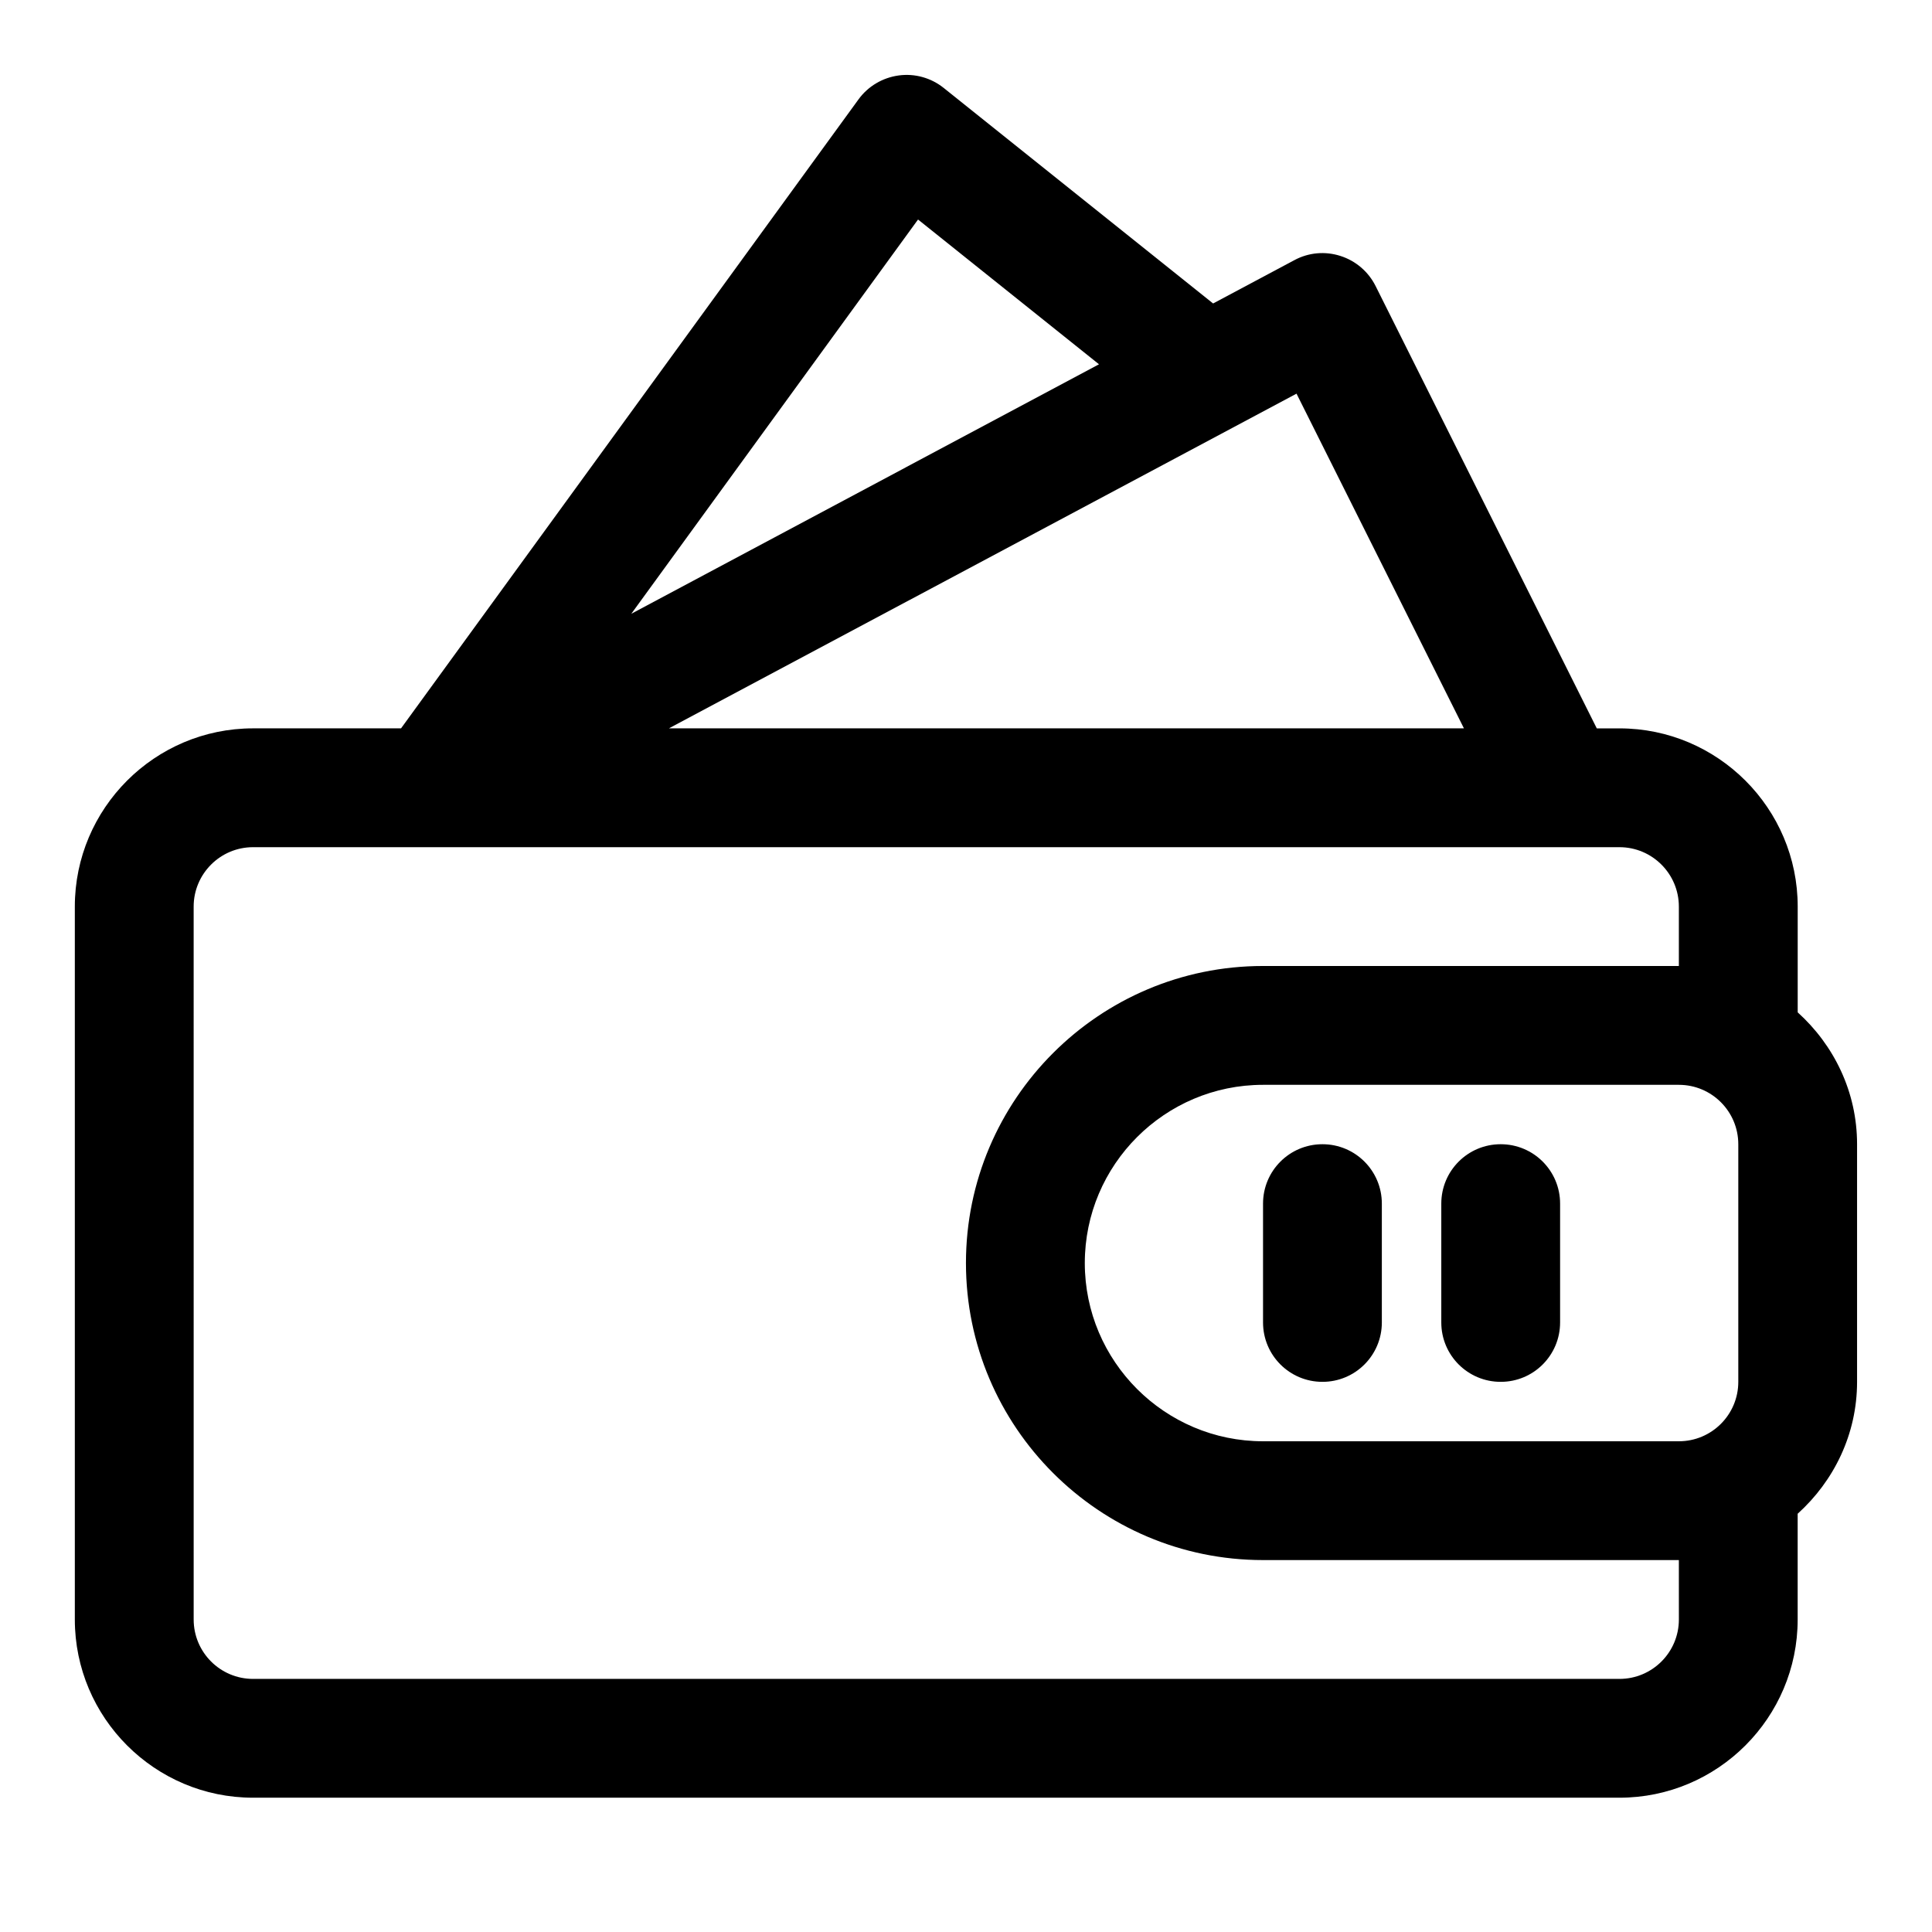 <?xml version="1.0" encoding="UTF-8"?>
<!-- The Best Svg Icon site in the world: iconSvg.co, Visit us! https://iconsvg.co -->
<svg fill="#000000" width="800px" height="800px" version="1.1" viewBox="144 144 512 512" xmlns="http://www.w3.org/2000/svg">
 <g>
  <path d="m620.41 412.28v-28.023c0-26.039-21.191-47.23-47.23-47.23h-6.016l-58.629-117.25c-1.906-3.793-5.258-6.66-9.305-7.949-4.062-1.309-8.438-0.914-12.188 1.102l-21.555 11.492-71.398-57.121c-3.352-2.676-7.652-3.891-11.934-3.305-4.266 0.582-8.125 2.867-10.645 6.344l-121.23 166.68h-39.219c-26.039 0-47.23 21.191-47.23 47.23v188.93c0 26.039 21.191 47.23 47.23 47.23h362.11c26.039 0 47.23-21.191 47.23-47.23v-28.023c9.59-8.66 15.742-21.051 15.742-34.953v-62.977c0.004-13.902-6.152-26.293-15.742-34.953zm-132.82-163.96 44.367 88.703h-210.69zm-100.3-46.145 47.957 38.367-123.94 66.109zm201.63 371.01c0 8.691-7.055 15.742-15.742 15.742h-362.11c-8.691 0-15.742-7.055-15.742-15.742l-0.004-188.93c0-8.676 7.055-15.742 15.742-15.742h362.11c8.691 0 15.742 7.07 15.742 15.742v15.742h-110.21c-43.406 0-78.719 35.312-78.719 78.719s35.312 78.719 78.719 78.719h110.21zm15.746-62.977c0 8.691-7.055 15.742-15.742 15.742h-110.21c-26.039 0-47.23-21.191-47.23-47.23s21.191-47.23 47.23-47.23h110.21c8.691 0 15.742 7.055 15.742 15.742z"/>
  <path d="m494.46 447.23c-8.707 0-15.742 7.039-15.742 15.742v31.488c0 8.707 7.039 15.742 15.742 15.742 8.707 0 15.742-7.039 15.742-15.742v-31.488c0.004-8.703-7.035-15.742-15.742-15.742z"/>
  <path d="m541.7 447.23c-8.707 0-15.742 7.039-15.742 15.742v31.488c0 8.707 7.039 15.742 15.742 15.742 8.707 0 15.742-7.039 15.742-15.742v-31.488c0-8.703-7.035-15.742-15.742-15.742z"/>
 </g>
</svg>